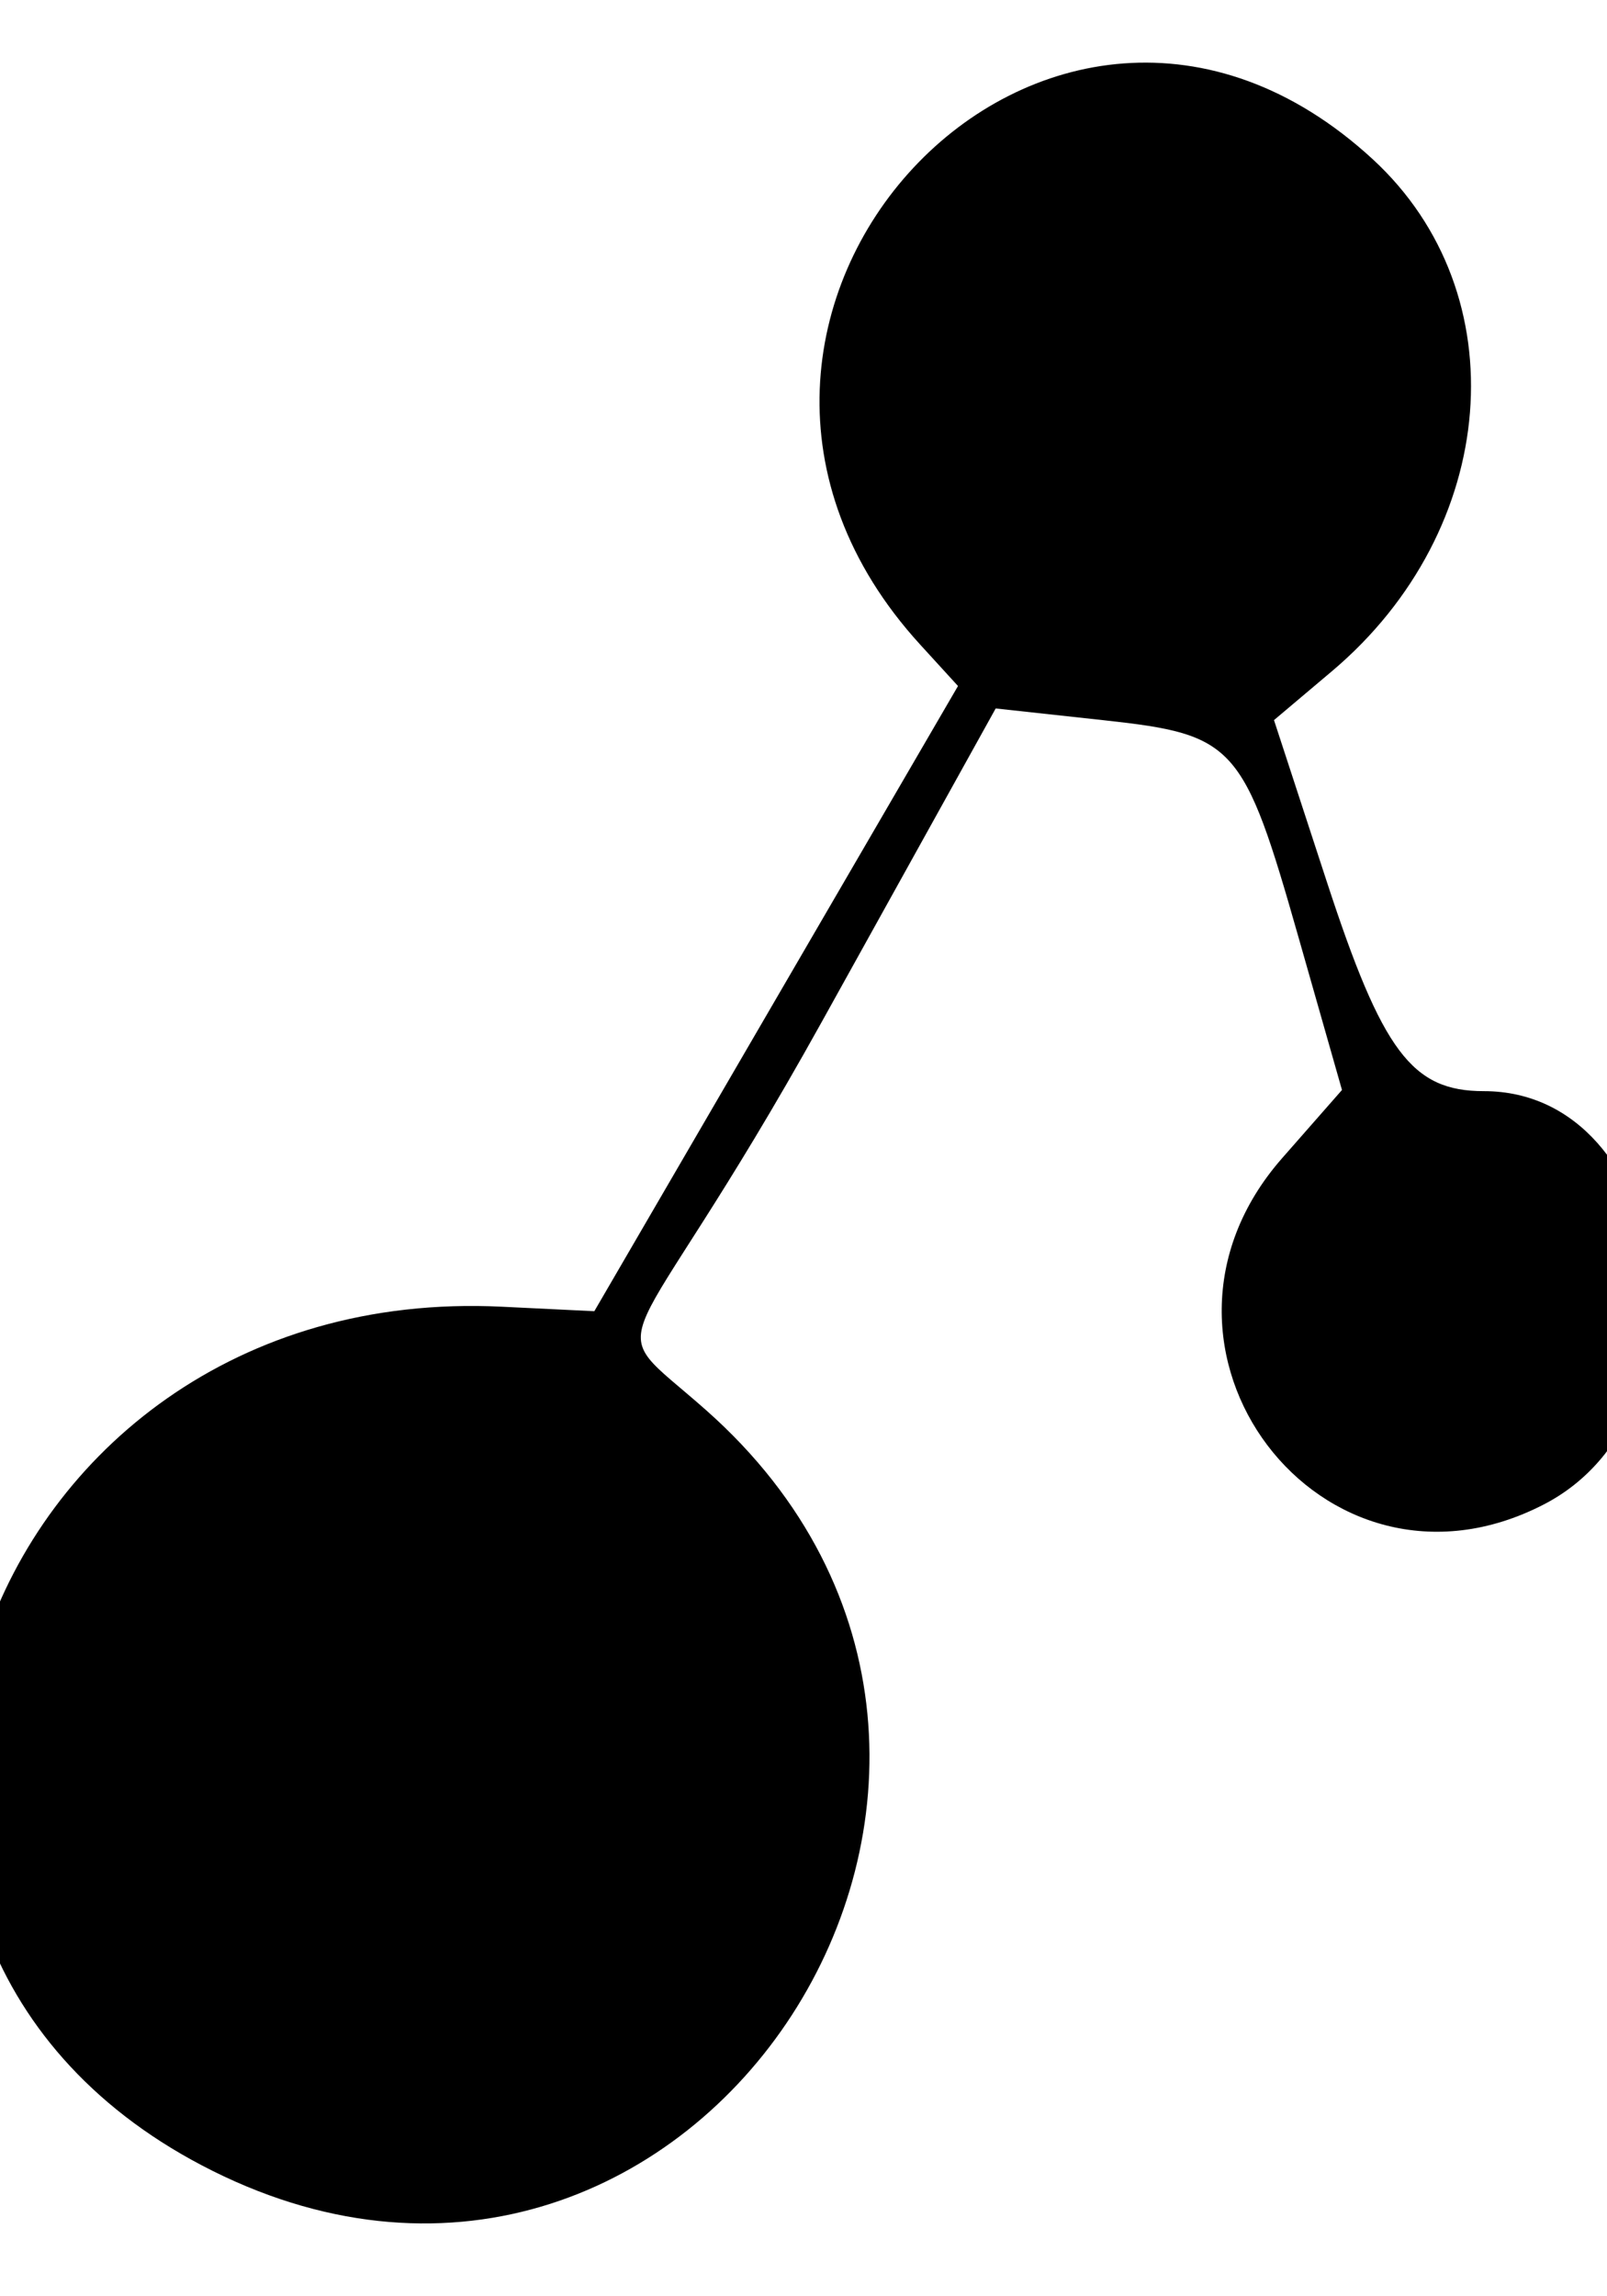 <svg xmlns="http://www.w3.org/2000/svg" viewBox="24 4 84 120"><path d="M35.117 117.449c-24.212-12.065-12.687-46.514 15.11-45.162l4.839.235 9.505-16.336 9.505-16.336-1.977-2.164C56.535 20.647 78.828-3.259 95.753 12.32c7.625 7.019 6.642 19.354-2.132 26.757l-3.028 2.555 2.761 8.445c2.905 8.886 4.45 10.945 8.208 10.945 9.851 0 12.306 16.855 3.145 21.593-11.616 6.007-22.37-8.202-13.69-18.089l3.13-3.565-2.269-7.968C89 42.882 88.557 42.387 81.717 41.641l-5.671-.618-9.079 16.357C56.5 76.236 55.065 72.522 60.907 77.692c21.134 18.701-.566 52.327-25.791 39.757z"/></svg>